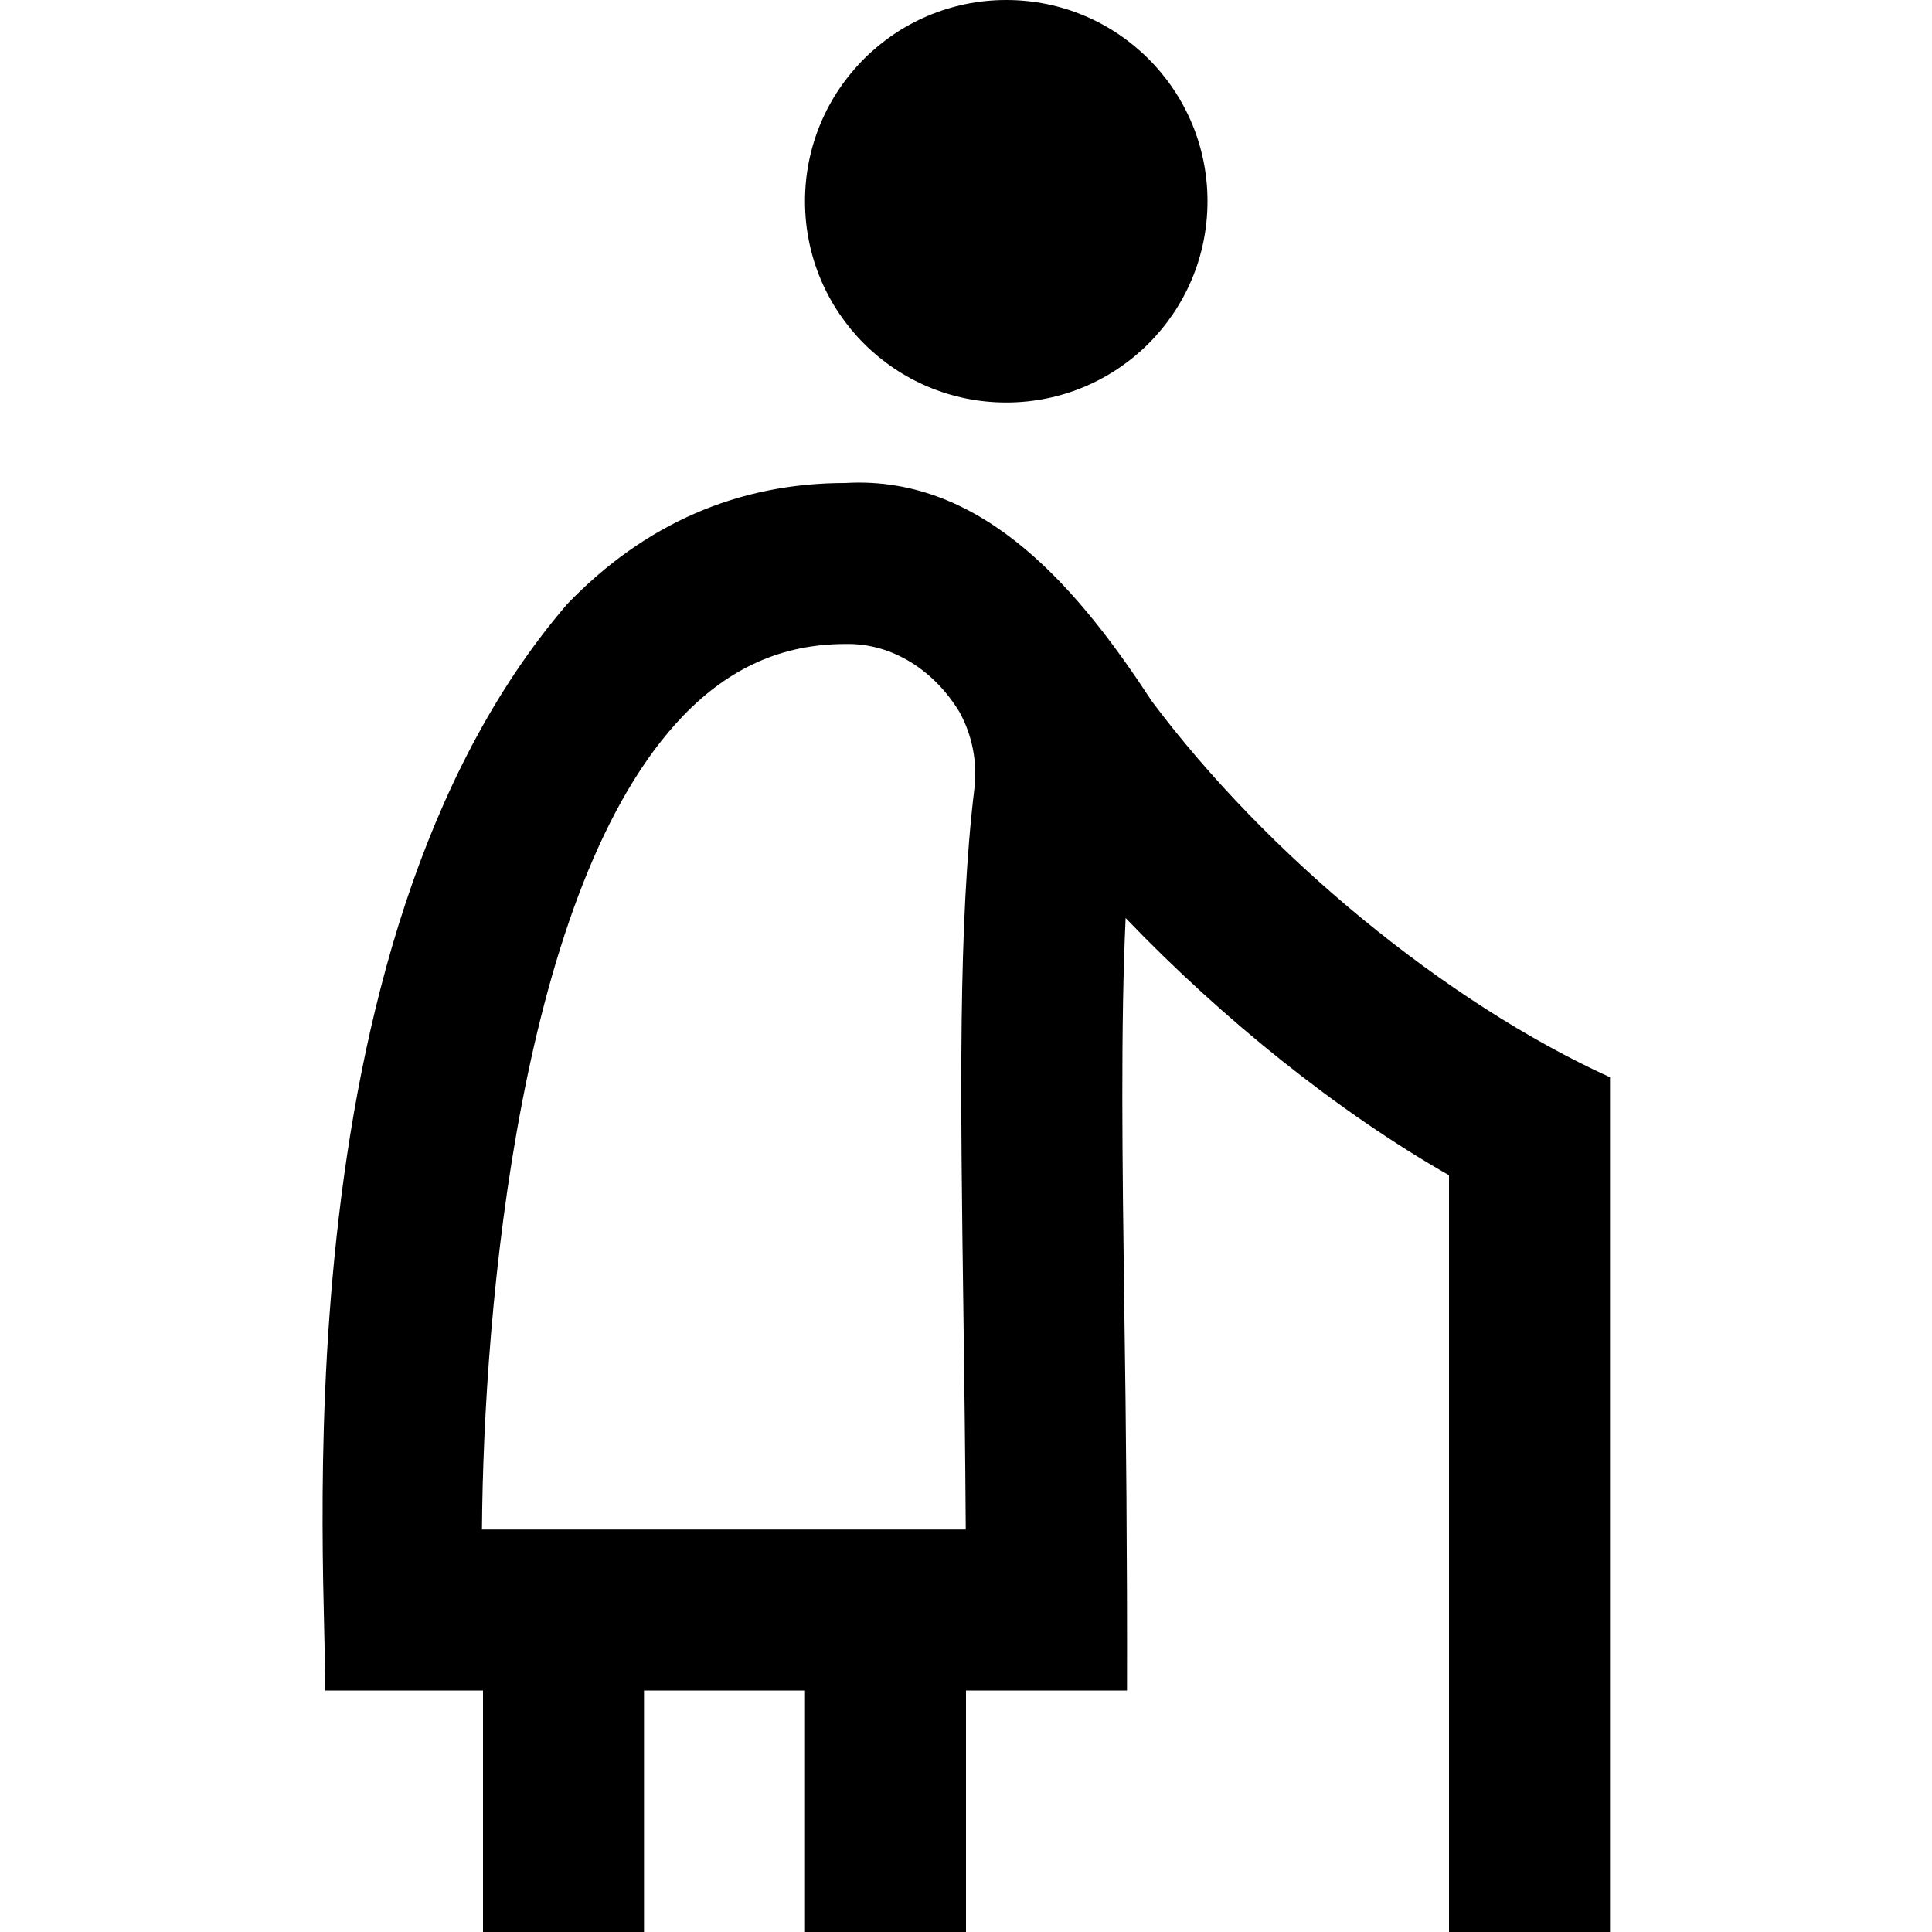 <?xml version="1.0" encoding="UTF-8"?>
<svg xmlns="http://www.w3.org/2000/svg" id="Layer_1" data-name="Layer 1" viewBox="0 0 24 24">
  <path d="M10,2.5c0-1.381,1.119-2.5,2.5-2.5s2.5,1.119,2.5,2.5-1.119,2.5-2.5,2.5-2.5-1.119-2.5-2.5Zm10,10.882v10.618h-2V14.599c-1.368-.779-2.816-1.94-4.017-3.195-.062,1.338-.042,2.96-.016,4.884,.022,1.415,.037,3.157,.033,4.712h-2v3h-2v-3h-2v3h-2v-3h-1.962c.034-1.294-.655-9.235,3.007-13.495,.961-.999,2.124-1.505,3.455-1.505,1.751-.104,2.946,1.394,3.808,2.71,1.43,1.913,3.65,3.742,5.692,4.672Zm-8.081-4.537c-.301-.498-.819-.859-1.419-.845-.777,0-1.436,.292-2.013,.891-2.024,2.102-2.48,7.344-2.5,10.109h6.01c-.006-.942-.018-1.838-.029-2.685-.037-2.703-.066-4.838,.135-6.509,.041-.34-.025-.671-.184-.961Z"/>
</svg>
